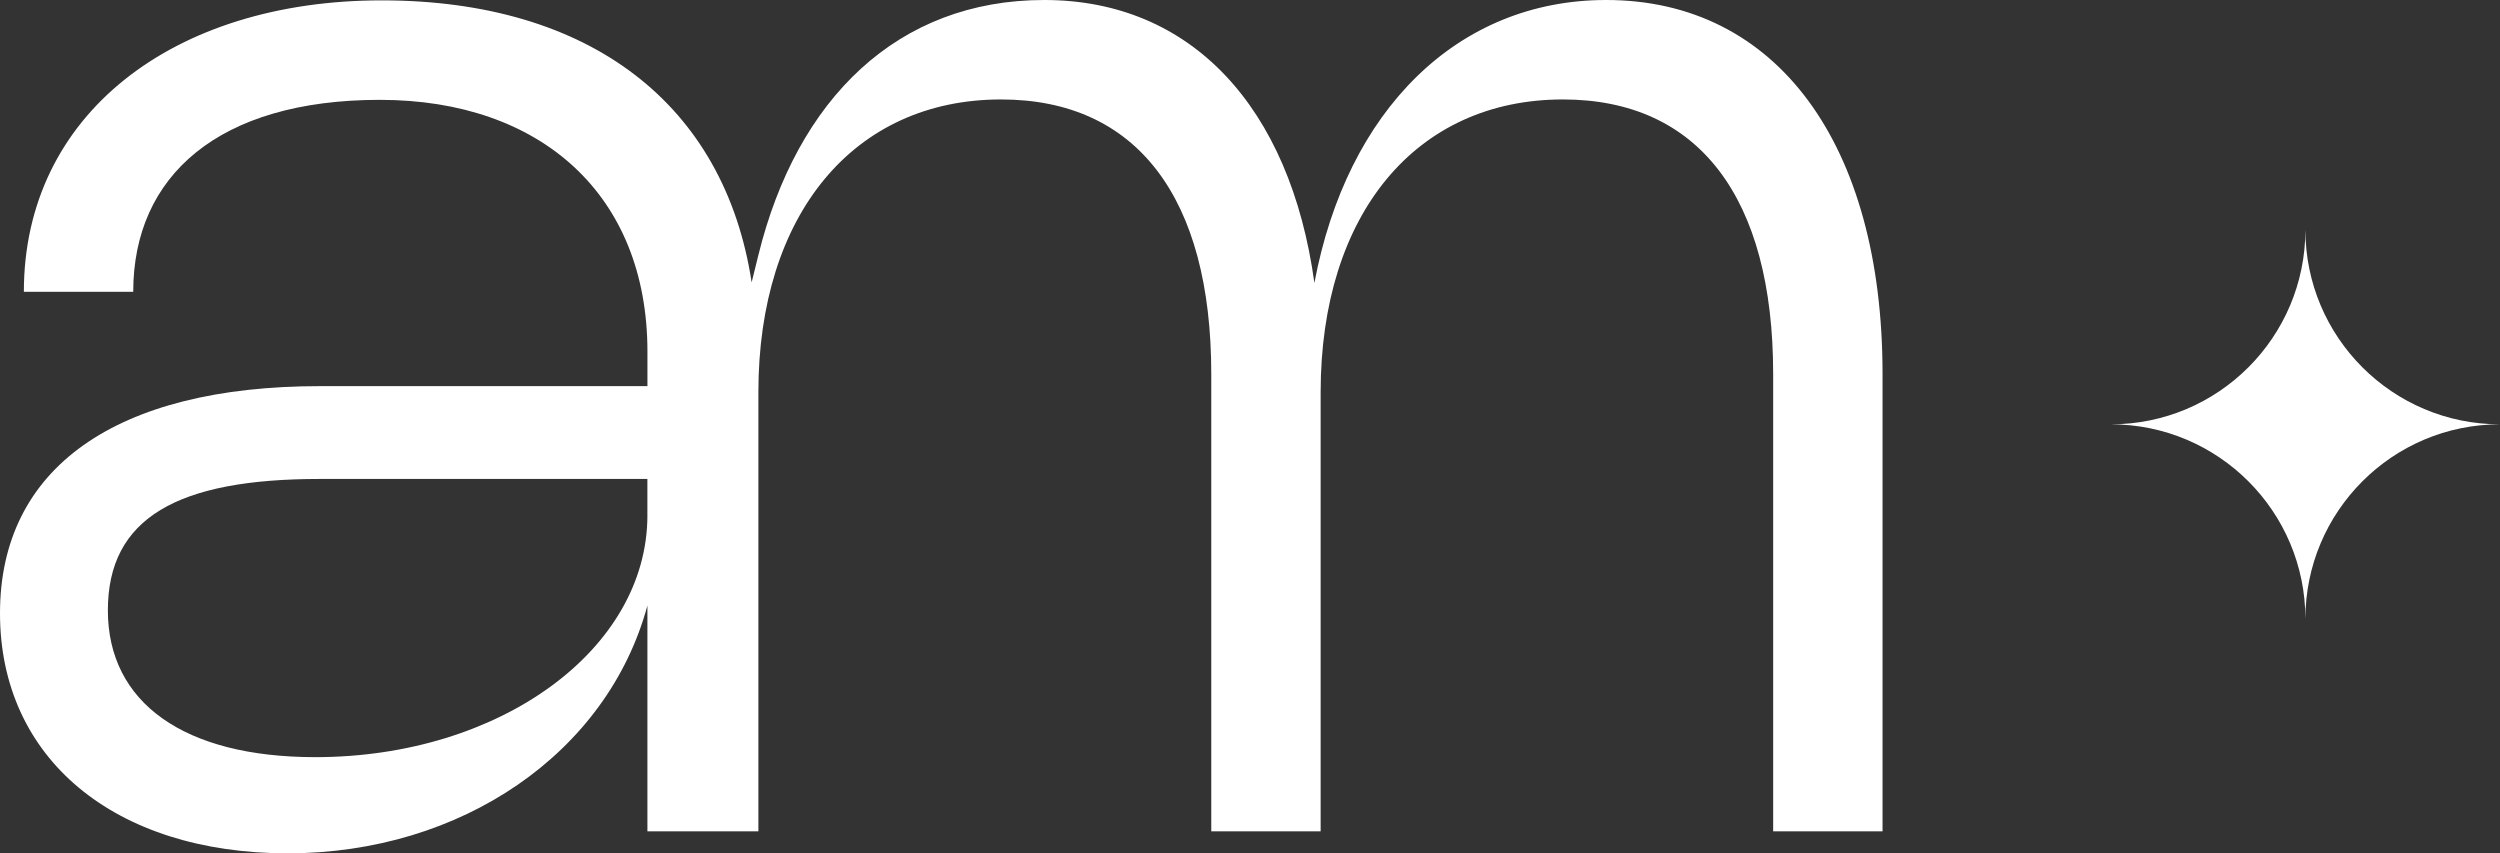 <svg viewBox="0 0 816.25 278.61" xmlns="http://www.w3.org/2000/svg" data-name="Calque 1" id="Calque_1">
  <rect x="0" y="0" width="816.25" height="278.61" fill="#333333" stroke="none"/>
  <defs>
    <style>
      .cls-1 {
        fill: #fff;
      }
    </style>
  </defs>
  <path d="M524.42,0c-48.65,0-84.72,36.07-95.27,92.39C421.25,34.87,388.89,0,340.96,0s-80.77,32.23-93.35,83.28l-2.2,8.92C236.57,34.12,192.67.12,124.63.12S7.79,37.39,7.79,95.27h35.71c0-37.87,27.92-62.67,80.53-62.67s87.36,31.04,87.36,82.2v11.27h-106.77C37.63,126.06,0,152.9,0,200.24s37.27,78.37,93.95,78.37,104.37-32.71,117.43-80.89v73.7h36.23v-143.32c0-58.24,31.28-95.63,79.21-95.63,44.34,0,68.66,32,68.66,89.64v149.31h35.71v-143.32c0-58.24,31.16-95.63,79.09-95.63,44.34,0,68.66,32,68.66,89.64v149.31h35.71V122.11c0-75.02-34.51-122.11-90.23-122.11ZM211.38,168.24c0,43.86-48.17,78.97-108.45,78.97-42.78,0-67.71-17.74-67.71-47.93s22.77-42.9,69.14-42.9h107.01v11.86Z" class="cls-1"></path>
  <path d="M752.71,75h0c0,35.09-28.45,63.54-63.54,63.54h0c35.09,0,63.54,28.45,63.54,63.54h0c0-35.09,28.45-63.54,63.54-63.54h0c-35.09,0-63.54-28.45-63.54-63.54Z" class="cls-1"></path>
</svg>